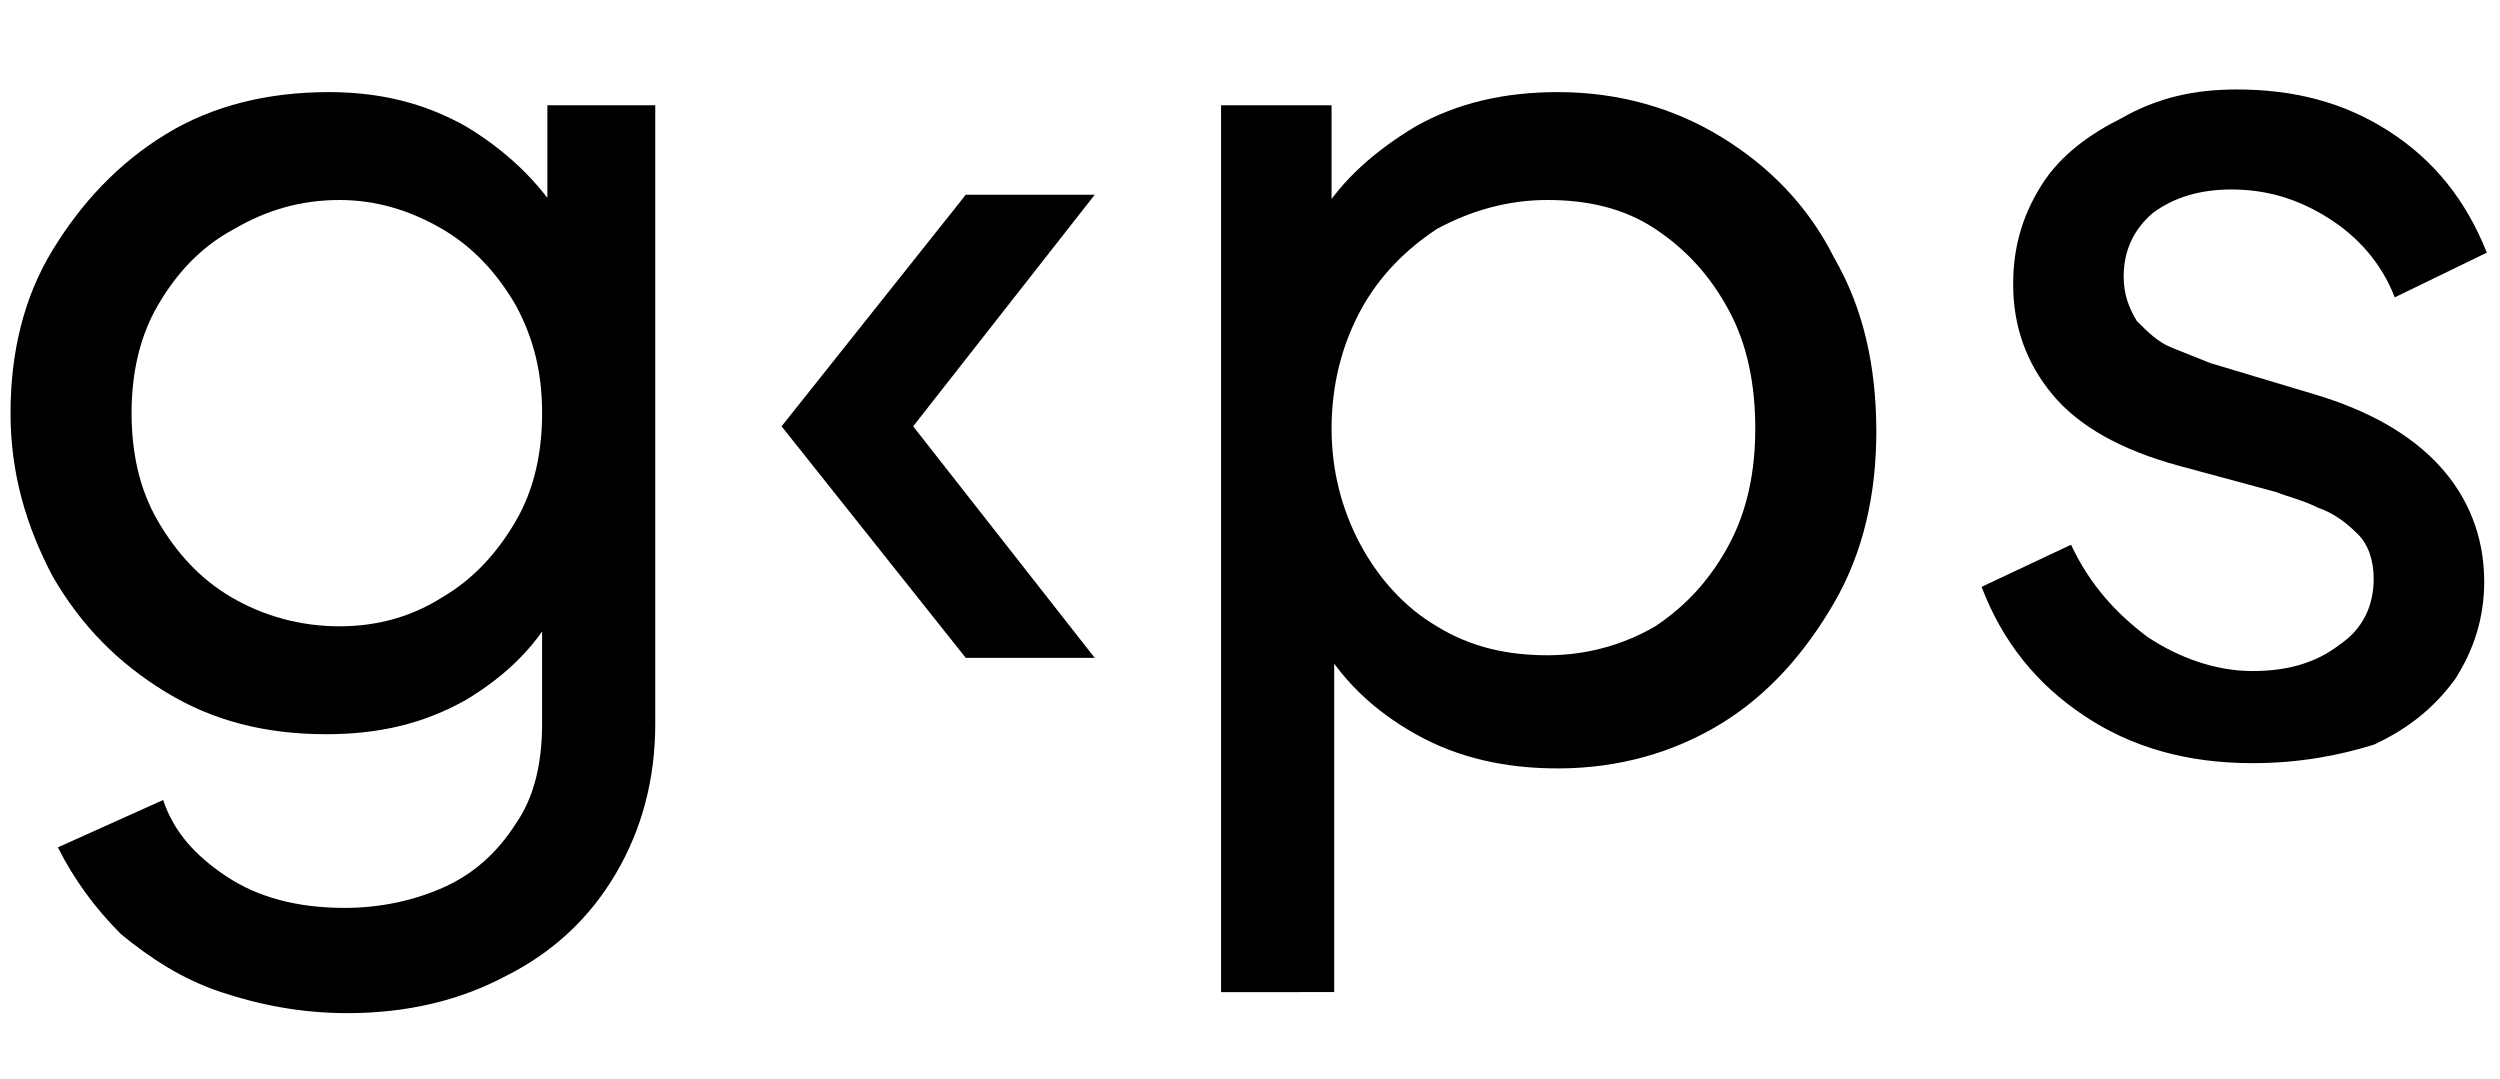 <?xml version="1.0" encoding="UTF-8"?>
<!-- Generator: Adobe Illustrator 28.1.0, SVG Export Plug-In . SVG Version: 6.00 Build 0)  -->
<svg xmlns="http://www.w3.org/2000/svg" xmlns:xlink="http://www.w3.org/1999/xlink" version="1.1" id="Layer_1" x="0px" y="0px" viewBox="0 0 95 41" style="enable-background:new 0 0 95 41;" xml:space="preserve">
<g>
	<path d="M13.2,38.5c-1.7,0-3.3-0.3-4.8-0.8c-1.5-0.5-2.7-1.3-3.8-2.2c-1-1-1.8-2.1-2.4-3.3l4-1.8c0.4,1.2,1.2,2.1,2.4,2.9   c1.2,0.8,2.7,1.2,4.5,1.2c1.4,0,2.7-0.3,3.8-0.8c1.1-0.5,2-1.3,2.7-2.4c0.7-1,1-2.3,1-3.8v-5.5l0.7,0.8c-0.8,1.7-2.1,2.9-3.6,3.8   c-1.6,0.9-3.3,1.3-5.3,1.3c-2.3,0-4.3-0.5-6.1-1.6c-1.8-1.1-3.2-2.5-4.3-4.4c-1-1.9-1.6-3.9-1.6-6.2c0-2.3,0.5-4.4,1.6-6.2   s2.5-3.3,4.3-4.4c1.8-1.1,3.9-1.6,6.2-1.6c1.9,0,3.6,0.4,5.2,1.3c1.5,0.9,2.8,2.1,3.7,3.6l-0.6,1.1V4h4.1v23.5c0,2.1-0.5,4-1.5,5.7   c-1,1.7-2.4,3-4.2,3.9C17.5,38,15.5,38.5,13.2,38.5z M12.9,23.8c1.5,0,2.8-0.4,3.9-1.1c1.2-0.7,2.1-1.7,2.8-2.9   c0.7-1.2,1-2.6,1-4.1c0-1.5-0.3-2.8-1-4.1c-0.7-1.2-1.6-2.2-2.8-2.9c-1.2-0.7-2.5-1.1-3.9-1.1c-1.5,0-2.8,0.4-4,1.1   C7.6,9.4,6.7,10.4,6,11.6c-0.7,1.2-1,2.6-1,4.1c0,1.5,0.3,2.9,1,4.1C6.7,21,7.6,22,8.8,22.7C10,23.4,11.4,23.8,12.9,23.8z"></path>
	<path d="M36.7,25l-7-8.8l7-8.8h4.9l-6.9,8.8l6.9,8.8H36.7z"></path>
	<path d="M46.4,37.6V4h4.2v5.3l-0.5-1c0.9-1.5,2.2-2.6,3.7-3.5c1.6-0.9,3.4-1.3,5.4-1.3c2.3,0,4.4,0.6,6.2,1.7   c1.8,1.1,3.3,2.6,4.3,4.6c1.1,1.9,1.6,4.1,1.6,6.6c0,2.4-0.5,4.6-1.6,6.5c-1.1,1.9-2.5,3.5-4.3,4.6c-1.8,1.1-3.9,1.7-6.2,1.7   c-2,0-3.8-0.4-5.4-1.3c-1.6-0.9-2.9-2.1-3.8-3.8l0.7-0.7v14.3H46.4z M58.8,24.9c1.5,0,2.9-0.4,4.1-1.1c1.2-0.8,2.1-1.8,2.8-3.1   c0.7-1.3,1-2.8,1-4.4c0-1.7-0.3-3.2-1-4.5c-0.7-1.3-1.6-2.3-2.8-3.1c-1.2-0.8-2.6-1.1-4.1-1.1c-1.5,0-2.9,0.4-4.2,1.1   c-1.2,0.8-2.2,1.8-2.9,3.1c-0.7,1.3-1.1,2.8-1.1,4.5c0,1.6,0.4,3.1,1.1,4.4c0.7,1.3,1.7,2.4,2.9,3.1C55.9,24.6,57.3,24.9,58.8,24.9   z"></path>
	<path d="M85.6,29c-2.5,0-4.6-0.6-6.4-1.8s-3.1-2.8-3.9-4.9l3.4-1.6c0.7,1.5,1.7,2.6,2.9,3.5c1.2,0.8,2.6,1.3,4,1.3   c1.3,0,2.4-0.3,3.3-1c0.9-0.6,1.3-1.5,1.3-2.5c0-0.7-0.2-1.3-0.6-1.7c-0.4-0.4-0.9-0.8-1.5-1c-0.6-0.3-1.1-0.4-1.6-0.6l-3.7-1   c-2.2-0.6-3.8-1.5-4.8-2.7c-1-1.2-1.5-2.6-1.5-4.2c0-1.5,0.4-2.7,1.1-3.8c0.7-1.1,1.8-1.9,3-2.5C82,3.7,83.4,3.4,85,3.4   c2.2,0,4.1,0.5,5.8,1.6s2.9,2.6,3.7,4.6L91,11.3c-0.5-1.3-1.4-2.3-2.5-3c-1.1-0.7-2.3-1.1-3.7-1.1c-1.2,0-2.2,0.3-3,0.9   c-0.7,0.6-1.1,1.4-1.1,2.4c0,0.7,0.2,1.2,0.5,1.7c0.4,0.4,0.8,0.8,1.3,1c0.5,0.2,1,0.4,1.5,0.6l4,1.2c2,0.6,3.6,1.5,4.7,2.7   c1.1,1.2,1.7,2.7,1.7,4.4c0,1.4-0.4,2.6-1.1,3.7c-0.8,1.1-1.8,1.9-3.1,2.5C88.9,28.7,87.4,29,85.6,29z"></path>
</g>
</svg>

